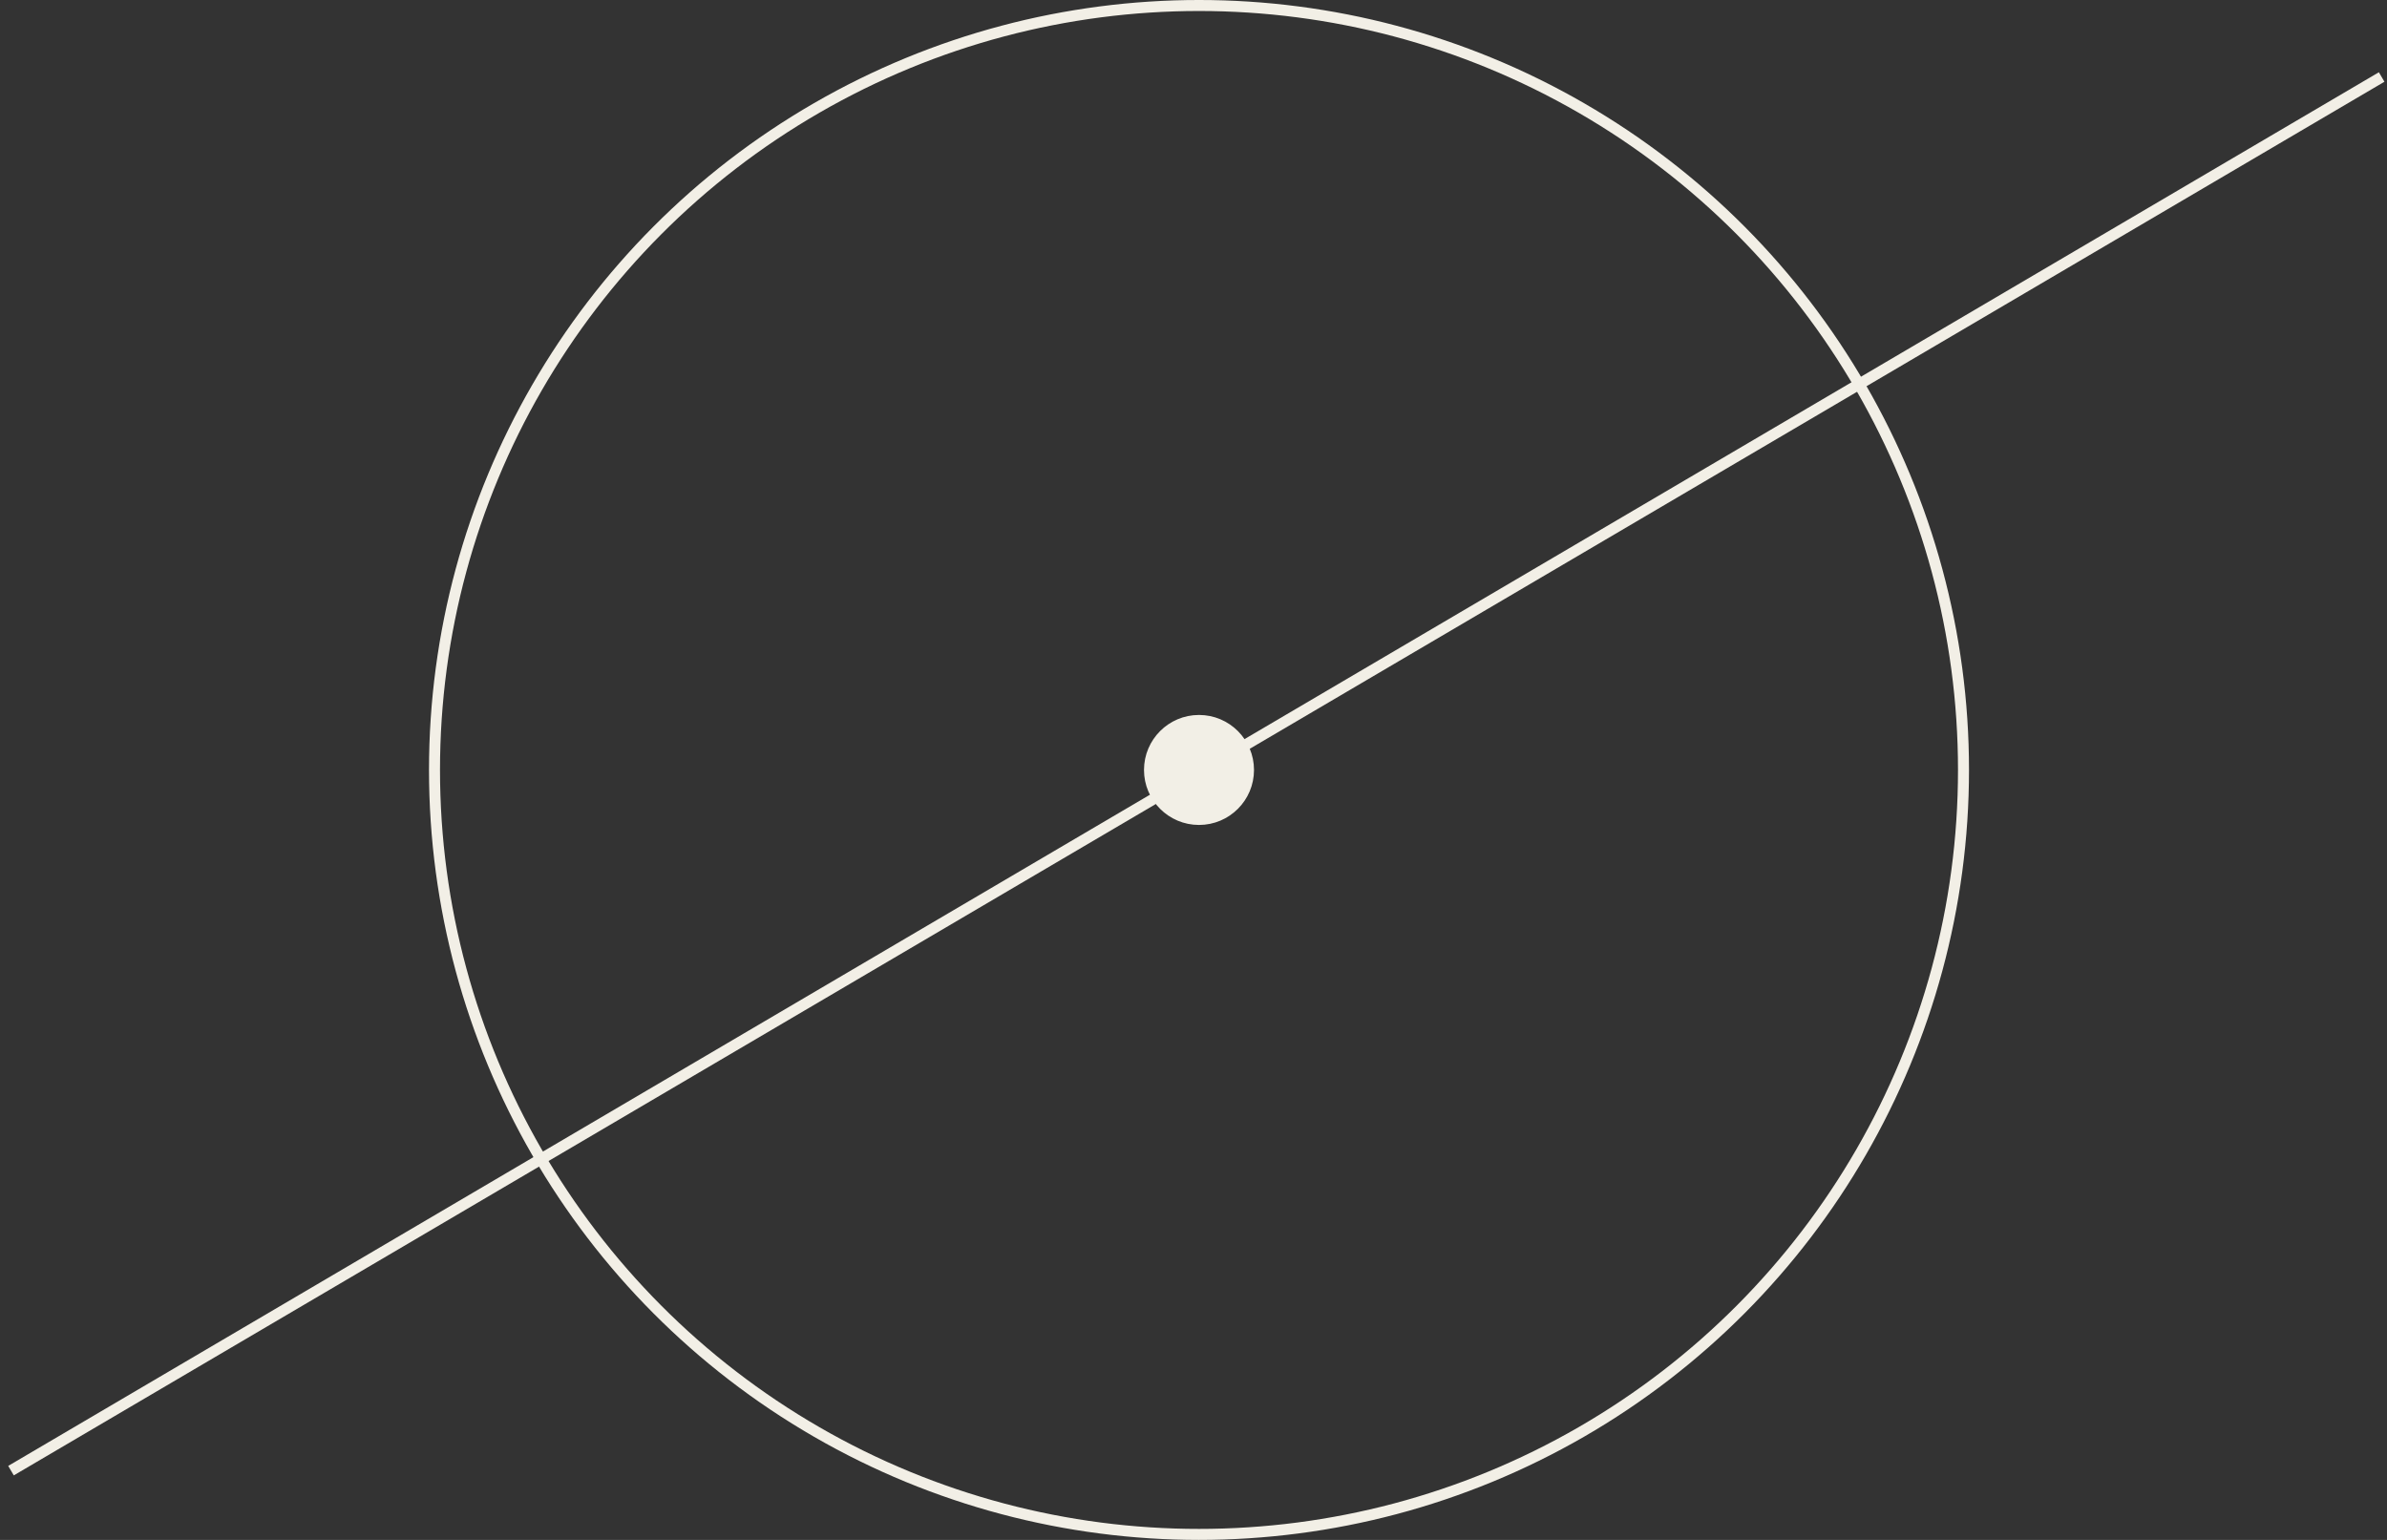 <?xml version="1.0" encoding="UTF-8"?> <svg xmlns="http://www.w3.org/2000/svg" width="217" height="140" viewBox="0 0 217 140" fill="none"><rect x="0" y="0" width="217" height="140" fill="#333333" stroke="none"/><circle cx="109" cy="70" r="69.5" stroke="#F2EFE6"></circle><path d="M113.5 70C113.5 72.485 111.485 74.5 109 74.5C106.515 74.5 104.5 72.485 104.5 70C104.5 67.515 106.515 65.5 109 65.5C111.485 65.5 113.5 67.515 113.5 70Z" fill="#F2EFE6" stroke="#F2EFE6"></path><path d="M1 133.703L216.514 7" stroke="#F2EFE6"></path></svg> 